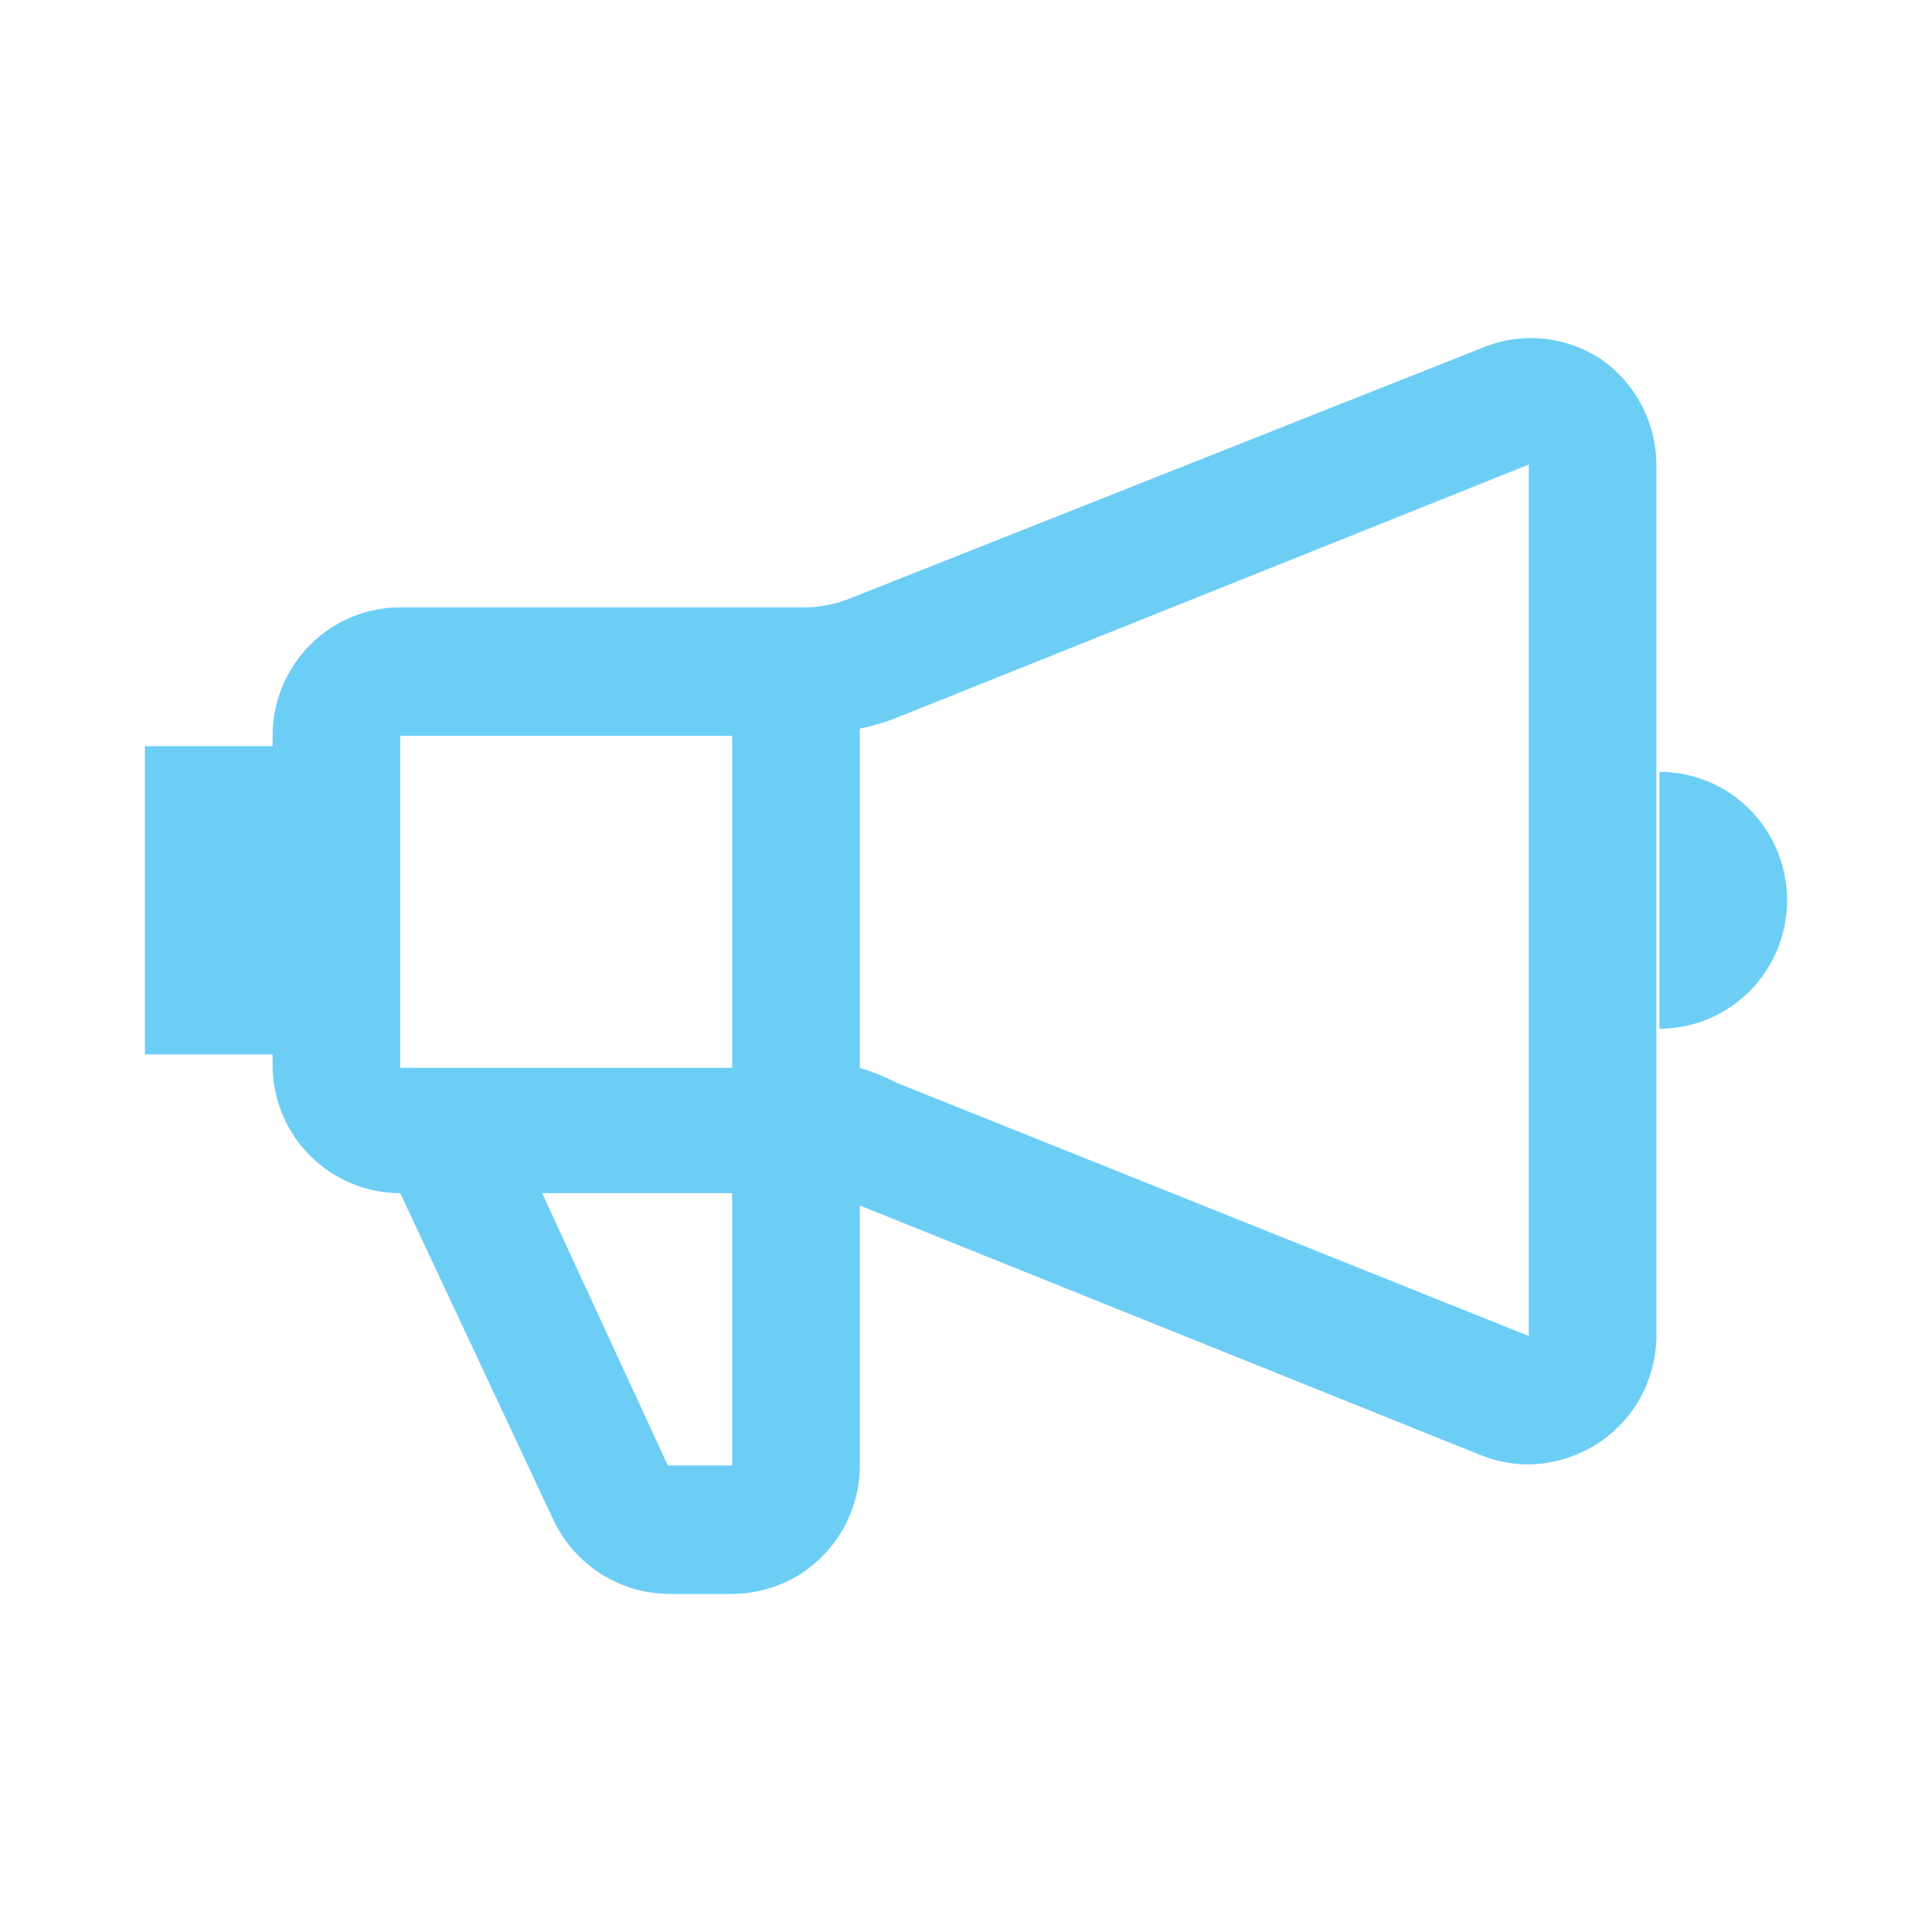 <svg width="26" height="26" viewBox="0 0 26 26" fill="none" xmlns="http://www.w3.org/2000/svg">
<path d="M21.535 4.827C21.299 4.673 21.028 4.58 20.748 4.556C20.468 4.532 20.186 4.578 19.927 4.689L11.447 8.05C11.246 8.132 11.031 8.174 10.815 8.174H5.386C4.93 8.174 4.493 8.356 4.171 8.68C3.849 9.004 3.668 9.444 3.668 9.903V10.041H1.95V14.19H3.668V14.37C3.679 14.821 3.864 15.25 4.185 15.565C4.506 15.88 4.937 16.057 5.386 16.057L7.447 20.454C7.587 20.75 7.807 21.001 8.082 21.177C8.356 21.353 8.675 21.448 9.001 21.45H9.866C10.32 21.446 10.753 21.263 11.072 20.939C11.392 20.615 11.571 20.177 11.571 19.721V16.223L19.927 19.583C20.132 19.665 20.352 19.708 20.573 19.708C20.916 19.702 21.25 19.596 21.535 19.403C21.761 19.25 21.947 19.044 22.079 18.804C22.21 18.563 22.283 18.295 22.291 18.02V6.252C22.29 5.97 22.22 5.693 22.088 5.445C21.956 5.197 21.767 4.985 21.535 4.827ZM9.853 9.903V14.37H5.386V9.903H9.853ZM9.853 19.721H8.987L7.296 16.057H9.853V19.721ZM12.079 14.577C11.916 14.493 11.746 14.424 11.571 14.37V9.806C11.744 9.77 11.914 9.719 12.079 9.654L20.573 6.252V17.979L12.079 14.577ZM22.332 10.387V13.844C22.788 13.844 23.225 13.662 23.547 13.338C23.869 13.014 24.05 12.574 24.05 12.115C24.05 11.657 23.869 11.217 23.547 10.893C23.225 10.569 22.788 10.387 22.332 10.387Z" fill="#6DCEF5"/>
</svg>

